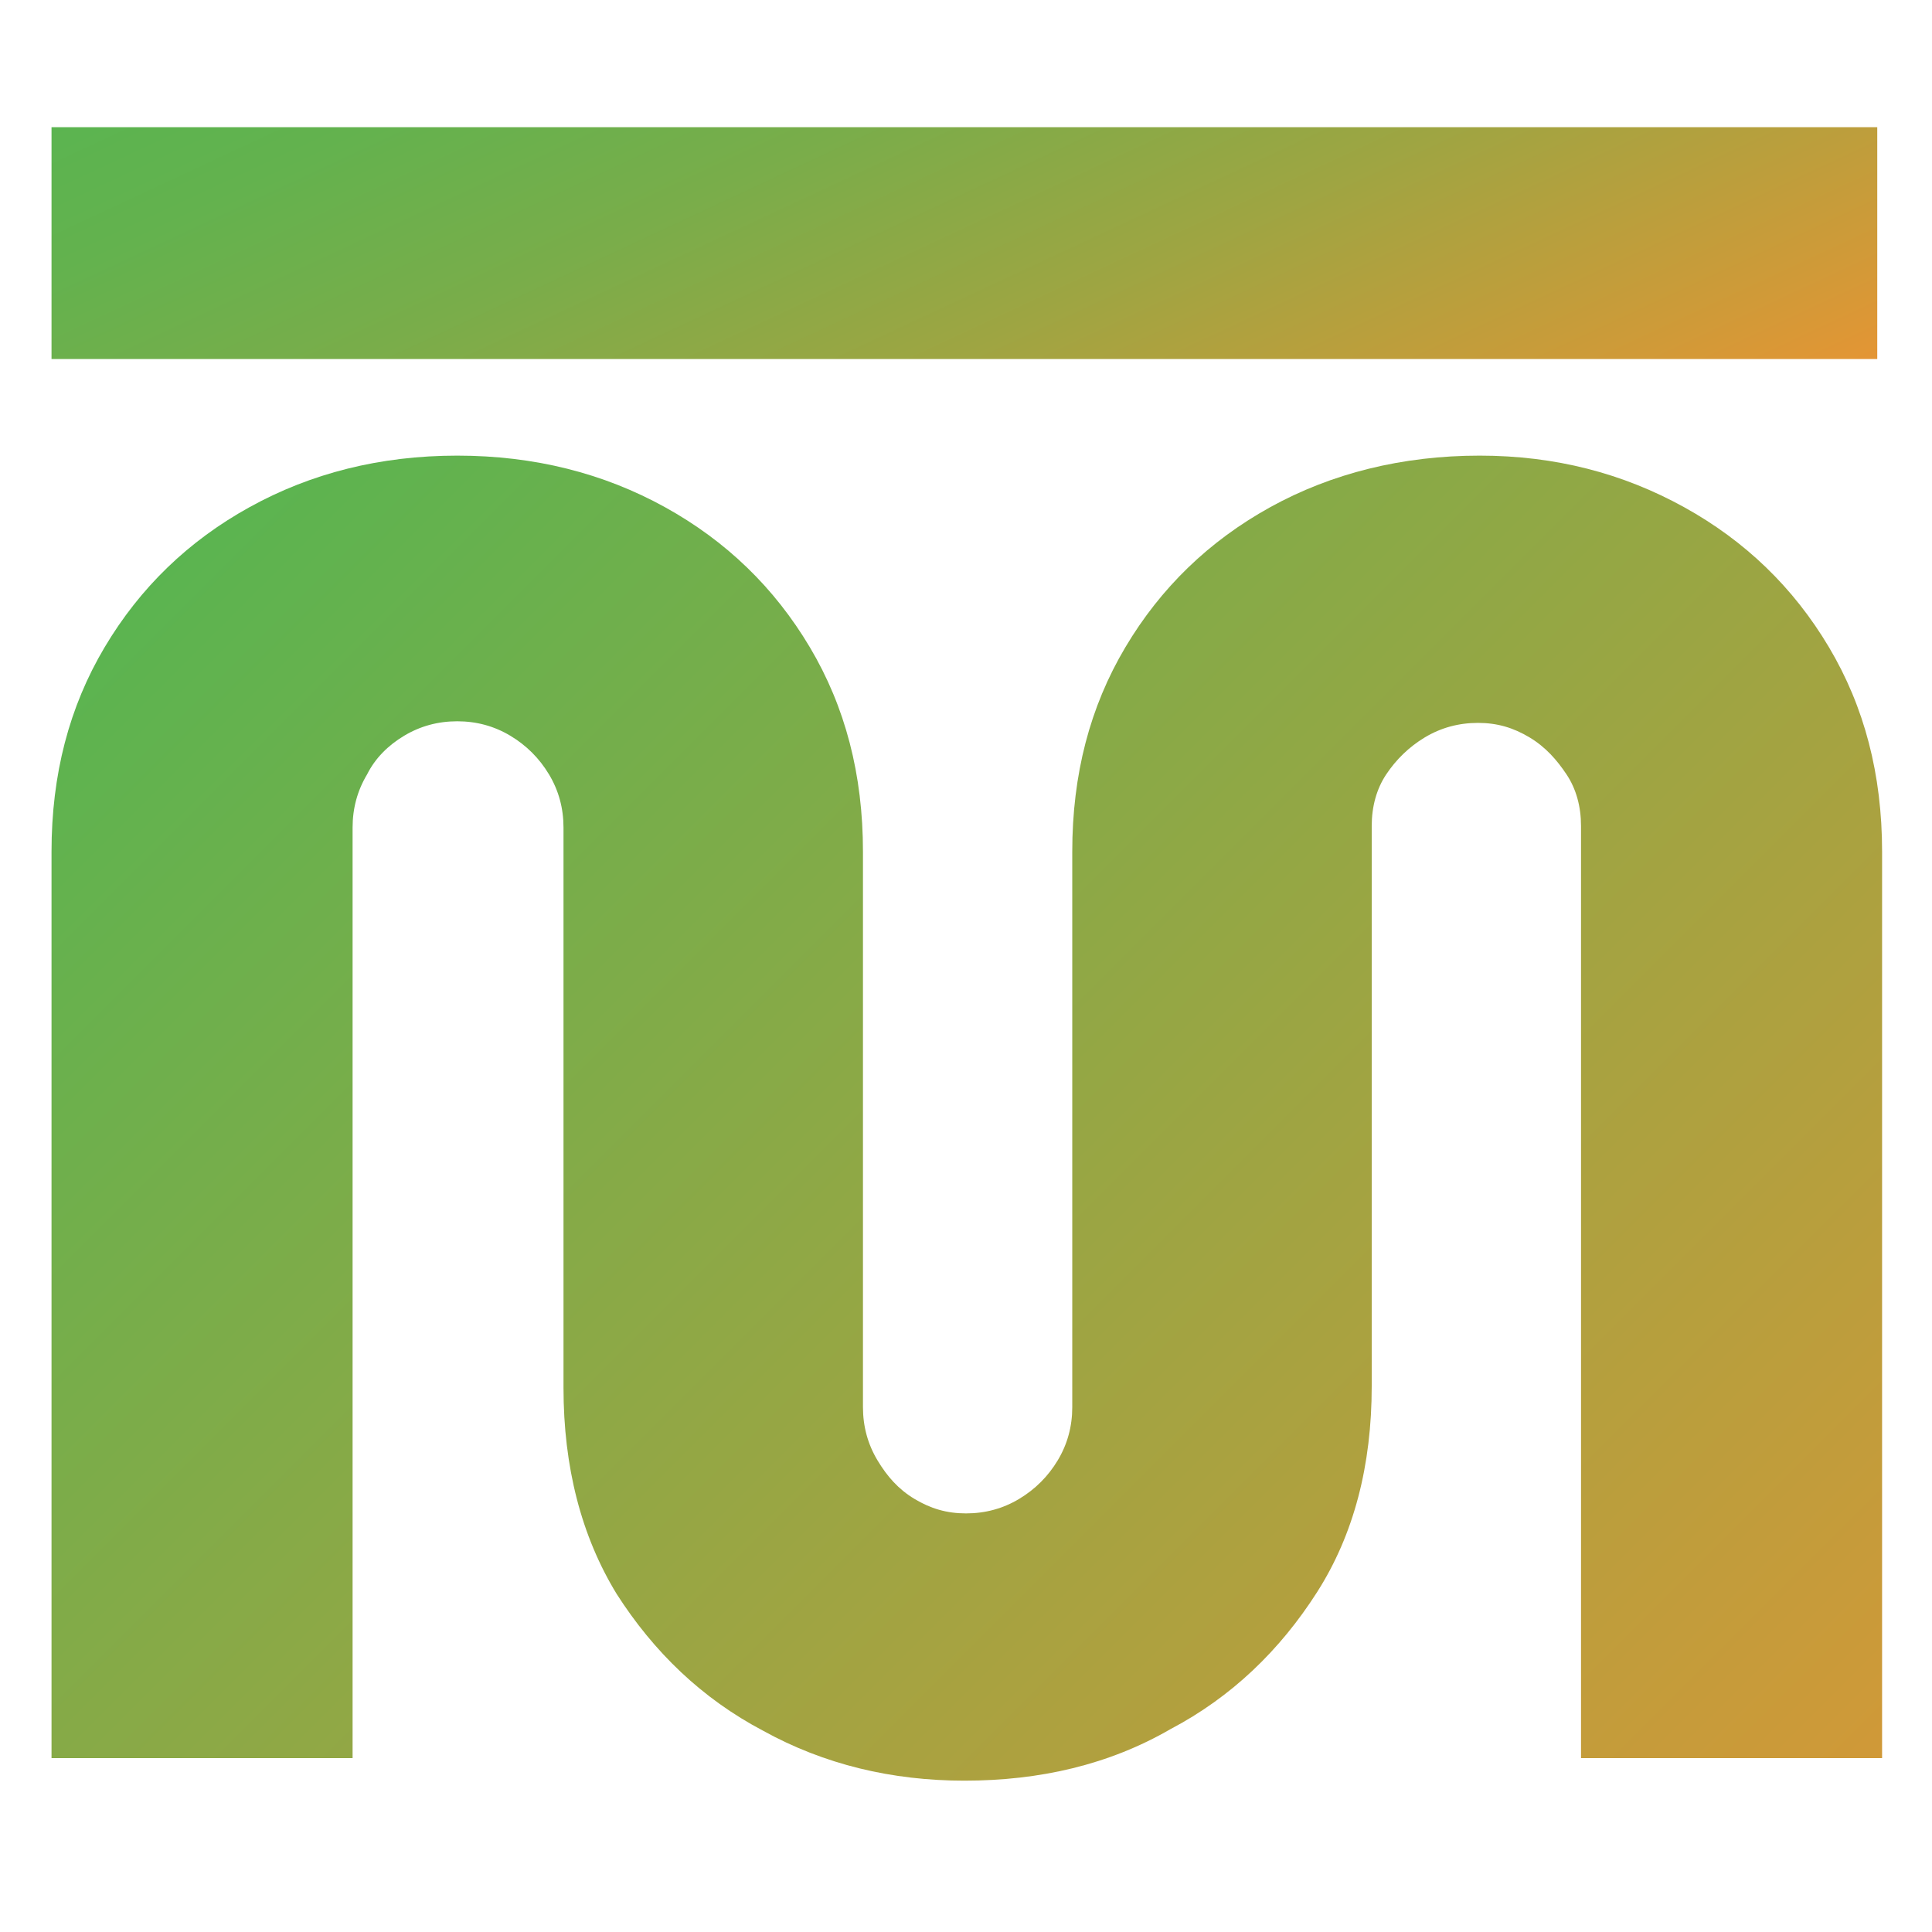 <?xml version="1.0" encoding="utf-8"?>
<!-- Generator: Adobe Illustrator 28.0.0, SVG Export Plug-In . SVG Version: 6.00 Build 0)  -->
<svg version="1.1" id="Слой_1" xmlns="http://www.w3.org/2000/svg" xmlns:xlink="http://www.w3.org/1999/xlink" x="0px" y="0px"
	 viewBox="0 0 120 120" style="enable-background:new 0 0 120 120;" xml:space="preserve">
<style type="text/css">
	.st0{display:none;fill:url(#SVGID_1_);}
	.st1{fill:url(#SVGID_00000052817623883396114430000011078333035373893790_);}
	.st2{fill:url(#SVGID_00000118355892555676274440000014247256283992159872_);}
</style>
<g id="Layer_1">
	
		<linearGradient id="SVGID_1_" gradientUnits="userSpaceOnUse" x1="18.117" y1="60.094" x2="101.669" y2="60.094" gradientTransform="matrix(1 0 0 -1 0 121.276)">
		<stop  offset="0" style="stop-color:#5BB450"/>
		<stop  offset="0.139" style="stop-color:#66B24E"/>
		<stop  offset="0.382" style="stop-color:#83AB48"/>
		<stop  offset="0.698" style="stop-color:#B1A03E"/>
		<stop  offset="1" style="stop-color:#E49534"/>
	</linearGradient>
	<path class="st0" d="M101.7,31.8v21.9c0,0,0,0.1-0.1,0.1L60.1,90.6L18.2,54.3l-0.1-0.1V32.3c0-0.3,0.4-0.5,0.6-0.3
		c13.9,12.3,27.8,24.6,41.6,36.9c0.1,0.1,0.2,0.1,0.2,0c13.6-12.4,27.2-24.8,40.7-37.2C101.5,31.7,101.7,31.7,101.7,31.8z"/>
	
		<linearGradient id="SVGID_00000111909453772102711390000002115253328445270401_" gradientUnits="userSpaceOnUse" x1="47.008" y1="133.776" x2="72.778" y2="78.511" gradientTransform="matrix(1 0 0 -1 0 121.276)">
		<stop  offset="0" style="stop-color:#5BB450"/>
		<stop  offset="0.133" style="stop-color:#63B24E"/>
		<stop  offset="0.341" style="stop-color:#79AD4A"/>
		<stop  offset="0.598" style="stop-color:#9EA542"/>
		<stop  offset="0.891" style="stop-color:#D09A38"/>
		<stop  offset="1" style="stop-color:#E49534"/>
	</linearGradient>
	
		<rect x="3.2" y="7.9" style="fill:url(#SVGID_00000111909453772102711390000002115253328445270401_);" width="113.4" height="14.4"/>
</g>
<g>
	
		<linearGradient id="SVGID_00000049932179598394387650000007792354910035205794_" gradientUnits="userSpaceOnUse" x1="14.925" y1="30.787" x2="105.081" y2="120.942">
		<stop  offset="0" style="stop-color:#5BB450"/>
		<stop  offset="1" style="stop-color:#D09938"/>
	</linearGradient>
	<path style="fill:url(#SVGID_00000049932179598394387650000007792354910035205794_);" d="M59.9,110.6c-4.5,0-8.7-1-12.5-3.1
		c-3.8-2-6.8-4.9-9.1-8.5c-2.2-3.6-3.3-7.9-3.3-12.8V51.4c0-1.2-0.3-2.3-0.9-3.3c-0.6-1-1.4-1.8-2.4-2.4c-1-0.6-2.1-0.9-3.3-0.9
		c-1.2,0-2.3,0.3-3.3,0.9c-1,0.6-1.8,1.4-2.3,2.4c-0.6,1-0.9,2.1-0.9,3.3v57.8H3.2V52.9c0-4.8,1.1-9,3.3-12.7c2.2-3.7,5.2-6.6,9-8.7
		c3.8-2.1,8.1-3.2,12.9-3.2c4.8,0,9.1,1.1,12.9,3.2c3.8,2.1,6.8,5,9,8.7c2.2,3.7,3.3,7.9,3.3,12.7v34.5c0,1.2,0.3,2.3,0.9,3.3
		c0.6,1,1.3,1.8,2.3,2.4c1,0.6,2,0.9,3.2,0.9c1.2,0,2.3-0.3,3.3-0.9c1-0.6,1.8-1.4,2.4-2.4c0.6-1,0.9-2.1,0.9-3.3V52.9
		c0-4.8,1.1-9,3.3-12.7c2.2-3.7,5.2-6.6,9-8.7c3.8-2.1,8.2-3.2,13-3.2c4.7,0,8.9,1.1,12.7,3.2c3.8,2.1,6.8,5,9,8.7
		c2.2,3.7,3.3,7.9,3.3,12.7v56.3H98.2V51.3c0-1.2-0.3-2.3-0.9-3.2c-0.6-0.9-1.3-1.7-2.3-2.3c-1-0.6-2-0.9-3.2-0.9
		c-1.2,0-2.3,0.3-3.3,0.9c-1,0.6-1.8,1.4-2.4,2.3c-0.6,0.9-0.9,2-0.9,3.2v34.8c0,4.9-1.1,9.2-3.4,12.8c-2.3,3.6-5.3,6.5-9.1,8.5
		C68.9,109.6,64.6,110.6,59.9,110.6z"/>
</g>
</svg>
